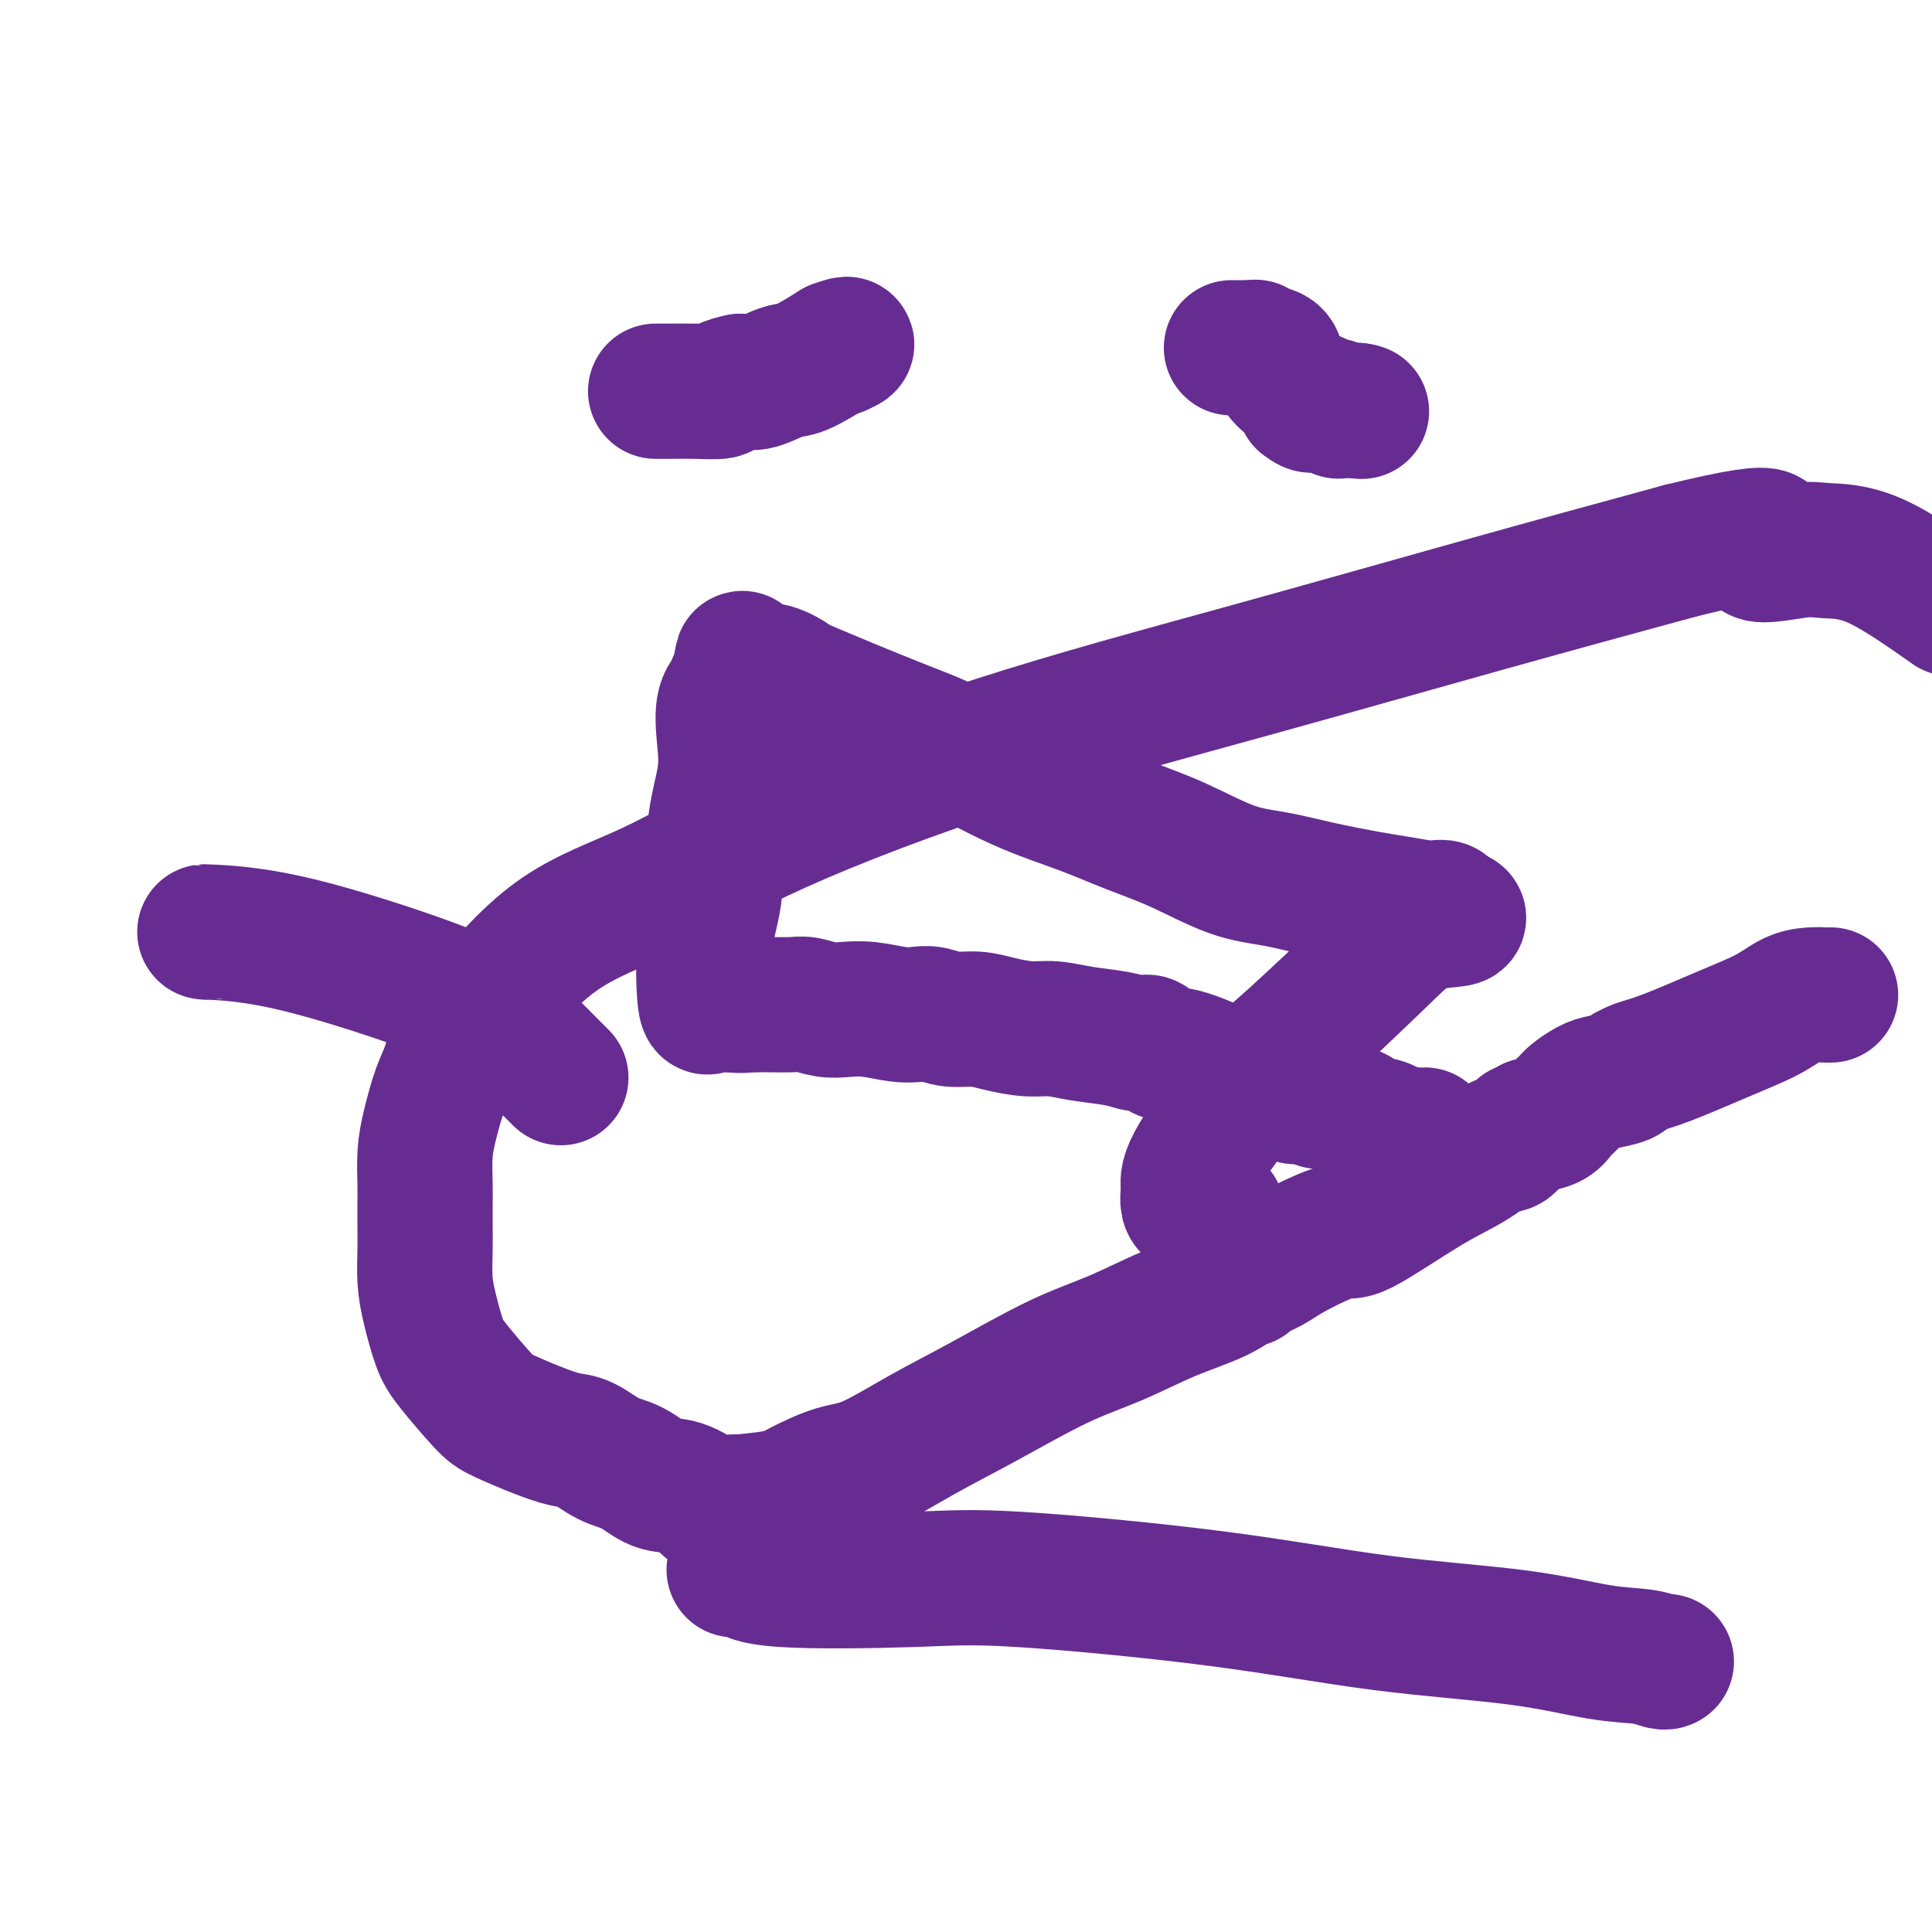 <svg viewBox='0 0 400 400' version='1.1' xmlns='http://www.w3.org/2000/svg' xmlns:xlink='http://www.w3.org/1999/xlink'><g fill='none' stroke='#672C91' stroke-width='28' stroke-linecap='round' stroke-linejoin='round'><path d='M295,235c-0.099,0.006 -0.198,0.013 -1,0c-0.802,-0.013 -2.306,-0.045 -3,0c-0.694,0.045 -0.577,0.166 -1,0c-0.423,-0.166 -1.385,-0.621 -2,-1c-0.615,-0.379 -0.882,-0.684 -2,-1c-1.118,-0.316 -3.088,-0.644 -4,-1c-0.912,-0.356 -0.765,-0.740 -1,-1c-0.235,-0.260 -0.850,-0.396 -2,-1c-1.150,-0.604 -2.834,-1.677 -4,-2c-1.166,-0.323 -1.814,0.105 -2,0c-0.186,-0.105 0.090,-0.744 0,-1c-0.090,-0.256 -0.545,-0.128 -1,0'/><path d='M272,227c-4.259,-1.056 -3.405,0.305 -4,0c-0.595,-0.305 -2.637,-2.276 -4,-3c-1.363,-0.724 -2.046,-0.202 -3,0c-0.954,0.202 -2.178,0.082 -5,-1c-2.822,-1.082 -7.243,-3.127 -10,-4c-2.757,-0.873 -3.850,-0.573 -5,-1c-1.150,-0.427 -2.356,-1.582 -3,-2c-0.644,-0.418 -0.726,-0.101 -1,0c-0.274,0.101 -0.740,-0.015 -1,0c-0.260,0.015 -0.314,0.163 -1,0c-0.686,-0.163 -2.002,-0.635 -4,-1c-1.998,-0.365 -4.676,-0.624 -7,-1c-2.324,-0.376 -4.295,-0.870 -6,-1c-1.705,-0.130 -3.145,0.105 -5,0c-1.855,-0.105 -4.124,-0.550 -6,-1c-1.876,-0.450 -3.360,-0.904 -5,-1c-1.640,-0.096 -3.435,0.167 -5,0c-1.565,-0.167 -2.901,-0.763 -4,-1c-1.099,-0.237 -1.963,-0.115 -3,0c-1.037,0.115 -2.249,0.223 -4,0c-1.751,-0.223 -4.042,-0.778 -6,-1c-1.958,-0.222 -3.585,-0.112 -5,0c-1.415,0.112 -2.620,0.226 -4,0c-1.380,-0.226 -2.937,-0.793 -4,-1c-1.063,-0.207 -1.632,-0.056 -3,0c-1.368,0.056 -3.534,0.016 -5,0c-1.466,-0.016 -2.233,-0.008 -3,0'/><path d='M156,208c-13.212,-1.236 -5.242,-0.325 -3,0c2.242,0.325 -1.244,0.064 -3,0c-1.756,-0.064 -1.783,0.067 -2,0c-0.217,-0.067 -0.624,-0.334 -1,0c-0.376,0.334 -0.720,1.267 -1,-1c-0.280,-2.267 -0.495,-7.734 0,-12c0.495,-4.266 1.700,-7.331 2,-11c0.300,-3.669 -0.304,-7.942 0,-12c0.304,-4.058 1.517,-7.899 2,-11c0.483,-3.101 0.237,-5.461 0,-8c-0.237,-2.539 -0.466,-5.258 0,-7c0.466,-1.742 1.625,-2.507 2,-3c0.375,-0.493 -0.036,-0.712 0,-1c0.036,-0.288 0.518,-0.644 1,-1'/><path d='M153,141c1.119,-8.594 0.416,-3.080 1,-1c0.584,2.080 2.454,0.727 3,0c0.546,-0.727 -0.233,-0.827 0,-1c0.233,-0.173 1.479,-0.419 3,0c1.521,0.419 3.318,1.504 4,2c0.682,0.496 0.251,0.404 4,2c3.749,1.596 11.678,4.881 17,7c5.322,2.119 8.035,3.072 12,5c3.965,1.928 9.180,4.831 14,7c4.820,2.169 9.245,3.603 13,5c3.755,1.397 6.842,2.758 10,4c3.158,1.242 6.389,2.364 10,4c3.611,1.636 7.604,3.786 11,5c3.396,1.214 6.195,1.492 9,2c2.805,0.508 5.615,1.247 9,2c3.385,0.753 7.345,1.521 10,2c2.655,0.479 4.004,0.668 6,1c1.996,0.332 4.640,0.807 6,1c1.360,0.193 1.437,0.103 2,0c0.563,-0.103 1.613,-0.220 2,0c0.387,0.220 0.111,0.777 0,1c-0.111,0.223 -0.055,0.111 0,0'/><path d='M299,189c6.536,1.606 0.876,1.121 -3,2c-3.876,0.879 -5.967,3.121 -11,8c-5.033,4.879 -13.009,12.395 -17,16c-3.991,3.605 -3.998,3.298 -7,7c-3.002,3.702 -8.998,11.413 -12,16c-3.002,4.587 -3.009,6.051 -3,7c0.009,0.949 0.035,1.382 0,2c-0.035,0.618 -0.129,1.419 0,2c0.129,0.581 0.483,0.940 1,1c0.517,0.060 1.196,-0.180 2,0c0.804,0.180 1.731,0.780 2,1c0.269,0.220 -0.120,0.059 0,0c0.120,-0.059 0.749,-0.017 1,0c0.251,0.017 0.126,0.008 0,0'/><path d='M136,81c-0.228,-0.002 -0.457,-0.003 0,0c0.457,0.003 1.598,0.011 3,0c1.402,-0.011 3.065,-0.041 5,0c1.935,0.041 4.142,0.154 5,0c0.858,-0.154 0.366,-0.575 1,-1c0.634,-0.425 2.393,-0.853 3,-1c0.607,-0.147 0.064,-0.012 0,0c-0.064,0.012 0.353,-0.099 1,0c0.647,0.099 1.524,0.408 3,0c1.476,-0.408 3.551,-1.533 5,-2c1.449,-0.467 2.271,-0.276 4,-1c1.729,-0.724 4.364,-2.362 7,-4'/><path d='M173,72c3.939,-1.392 1.788,-0.373 1,0c-0.788,0.373 -0.212,0.100 0,0c0.212,-0.100 0.061,-0.029 0,0c-0.061,0.029 -0.030,0.014 0,0'/><path d='M255,72c0.012,0.000 0.024,0.000 0,0c-0.024,0.000 -0.083,0.000 0,0c0.083,0.000 0.310,0.000 1,0c0.690,0.000 1.845,0.000 3,0'/><path d='M259,72c0.841,-0.004 0.943,-0.015 1,0c0.057,0.015 0.070,0.056 0,0c-0.070,-0.056 -0.222,-0.210 0,0c0.222,0.210 0.817,0.783 1,1c0.183,0.217 -0.047,0.078 0,0c0.047,-0.078 0.370,-0.095 1,0c0.630,0.095 1.566,0.302 2,1c0.434,0.698 0.365,1.886 1,3c0.635,1.114 1.974,2.155 3,3c1.026,0.845 1.739,1.495 2,2c0.261,0.505 0.070,0.867 0,1c-0.070,0.133 -0.020,0.038 0,0c0.020,-0.038 0.010,-0.019 0,0'/><path d='M270,83c2.123,1.719 1.932,0.517 2,0c0.068,-0.517 0.397,-0.349 1,0c0.603,0.349 1.481,0.878 2,1c0.519,0.122 0.681,-0.163 1,0c0.319,0.163 0.797,0.776 1,1c0.203,0.224 0.132,0.060 0,0c-0.132,-0.060 -0.324,-0.016 0,0c0.324,0.016 1.164,0.004 2,0c0.836,-0.004 1.667,-0.001 2,0c0.333,0.001 0.166,0.001 0,0'/><path d='M281,85c1.711,0.311 0.489,0.089 0,0c-0.489,-0.089 -0.244,-0.044 0,0'/><path d='M152,325c0.653,-0.220 1.306,-0.441 2,0c0.694,0.441 1.429,1.542 8,2c6.571,0.458 18.977,0.271 27,0c8.023,-0.271 11.661,-0.626 22,0c10.339,0.626 27.378,2.233 41,4c13.622,1.767 23.828,3.693 34,5c10.172,1.307 20.309,1.997 28,3c7.691,1.003 12.937,2.321 17,3c4.063,0.679 6.945,0.718 9,1c2.055,0.282 3.284,0.807 4,1c0.716,0.193 0.919,0.055 1,0c0.081,-0.055 0.041,-0.028 0,0'/><path d='M43,193c-0.669,-0.058 -1.338,-0.117 1,0c2.338,0.117 7.683,0.409 15,2c7.317,1.591 16.605,4.483 24,7c7.395,2.517 12.896,4.661 17,7c4.104,2.339 6.811,4.874 9,7c2.189,2.126 3.858,3.841 5,5c1.142,1.159 1.755,1.760 2,2c0.245,0.240 0.123,0.120 0,0'/><path d='M379,206c-0.488,-0.003 -0.977,-0.006 -1,0c-0.023,0.006 0.419,0.023 0,0c-0.419,-0.023 -1.700,-0.084 -3,0c-1.300,0.084 -2.621,0.312 -4,1c-1.379,0.688 -2.818,1.834 -5,3c-2.182,1.166 -5.106,2.350 -9,4c-3.894,1.650 -8.756,3.766 -12,5c-3.244,1.234 -4.868,1.588 -6,2c-1.132,0.412 -1.772,0.883 -2,1c-0.228,0.117 -0.043,-0.120 0,0c0.043,0.120 -0.055,0.596 -1,1c-0.945,0.404 -2.736,0.734 -4,1c-1.264,0.266 -2.002,0.467 -3,1c-0.998,0.533 -2.256,1.399 -3,2c-0.744,0.601 -0.974,0.938 -1,1c-0.026,0.062 0.153,-0.152 0,0c-0.153,0.152 -0.639,0.670 -1,1c-0.361,0.330 -0.597,0.474 -1,1c-0.403,0.526 -0.972,1.436 -2,2c-1.028,0.564 -2.514,0.782 -4,1'/><path d='M317,233c-2.200,1.358 -1.699,0.753 -2,1c-0.301,0.247 -1.404,1.346 -2,2c-0.596,0.654 -0.685,0.862 -1,1c-0.315,0.138 -0.855,0.207 -1,0c-0.145,-0.207 0.105,-0.690 -1,0c-1.105,0.690 -3.566,2.551 -6,4c-2.434,1.449 -4.842,2.485 -9,5c-4.158,2.515 -10.067,6.508 -13,8c-2.933,1.492 -2.891,0.481 -5,1c-2.109,0.519 -6.370,2.568 -9,4c-2.630,1.432 -3.630,2.249 -5,3c-1.370,0.751 -3.110,1.438 -4,2c-0.890,0.562 -0.929,1.000 -1,1c-0.071,0.000 -0.174,-0.436 -1,0c-0.826,0.436 -2.375,1.745 -5,3c-2.625,1.255 -6.325,2.454 -10,4c-3.675,1.546 -7.325,3.437 -11,5c-3.675,1.563 -7.376,2.798 -12,5c-4.624,2.202 -10.173,5.370 -15,8c-4.827,2.630 -8.933,4.722 -13,7c-4.067,2.278 -8.096,4.744 -11,6c-2.904,1.256 -4.684,1.303 -7,2c-2.316,0.697 -5.167,2.042 -7,3c-1.833,0.958 -2.647,1.527 -5,2c-2.353,0.473 -6.244,0.849 -8,1c-1.756,0.151 -1.378,0.075 -1,0'/><path d='M152,311c-5.451,1.415 -5.079,0.953 -6,0c-0.921,-0.953 -3.135,-2.395 -5,-3c-1.865,-0.605 -3.382,-0.371 -5,-1c-1.618,-0.629 -3.336,-2.121 -5,-3c-1.664,-0.879 -3.275,-1.146 -5,-2c-1.725,-0.854 -3.564,-2.297 -5,-3c-1.436,-0.703 -2.468,-0.666 -4,-1c-1.532,-0.334 -3.565,-1.037 -6,-2c-2.435,-0.963 -5.272,-2.185 -7,-3c-1.728,-0.815 -2.348,-1.223 -4,-3c-1.652,-1.777 -4.338,-4.922 -6,-7c-1.662,-2.078 -2.302,-3.089 -3,-5c-0.698,-1.911 -1.455,-4.720 -2,-7c-0.545,-2.280 -0.878,-4.029 -1,-6c-0.122,-1.971 -0.033,-4.164 0,-6c0.033,-1.836 0.011,-3.314 0,-5c-0.011,-1.686 -0.011,-3.581 0,-5c0.011,-1.419 0.033,-2.362 0,-4c-0.033,-1.638 -0.123,-3.972 0,-6c0.123,-2.028 0.457,-3.750 1,-6c0.543,-2.250 1.293,-5.026 2,-7c0.707,-1.974 1.371,-3.145 2,-5c0.629,-1.855 1.222,-4.395 2,-6c0.778,-1.605 1.740,-2.275 5,-6c3.260,-3.725 8.818,-10.506 15,-15c6.182,-4.494 12.986,-6.701 20,-10c7.014,-3.299 14.236,-7.691 26,-13c11.764,-5.309 28.071,-11.537 45,-17c16.929,-5.463 34.481,-10.163 52,-15c17.519,-4.837 35.005,-9.811 50,-14c14.995,-4.189 27.497,-7.595 40,-11'/><path d='M348,114c25.174,-6.188 17.110,-1.658 16,0c-1.110,1.658 4.733,0.444 8,0c3.267,-0.444 3.956,-0.120 6,0c2.044,0.120 5.441,0.034 10,2c4.559,1.966 10.279,5.983 16,10'/></g>
</svg>